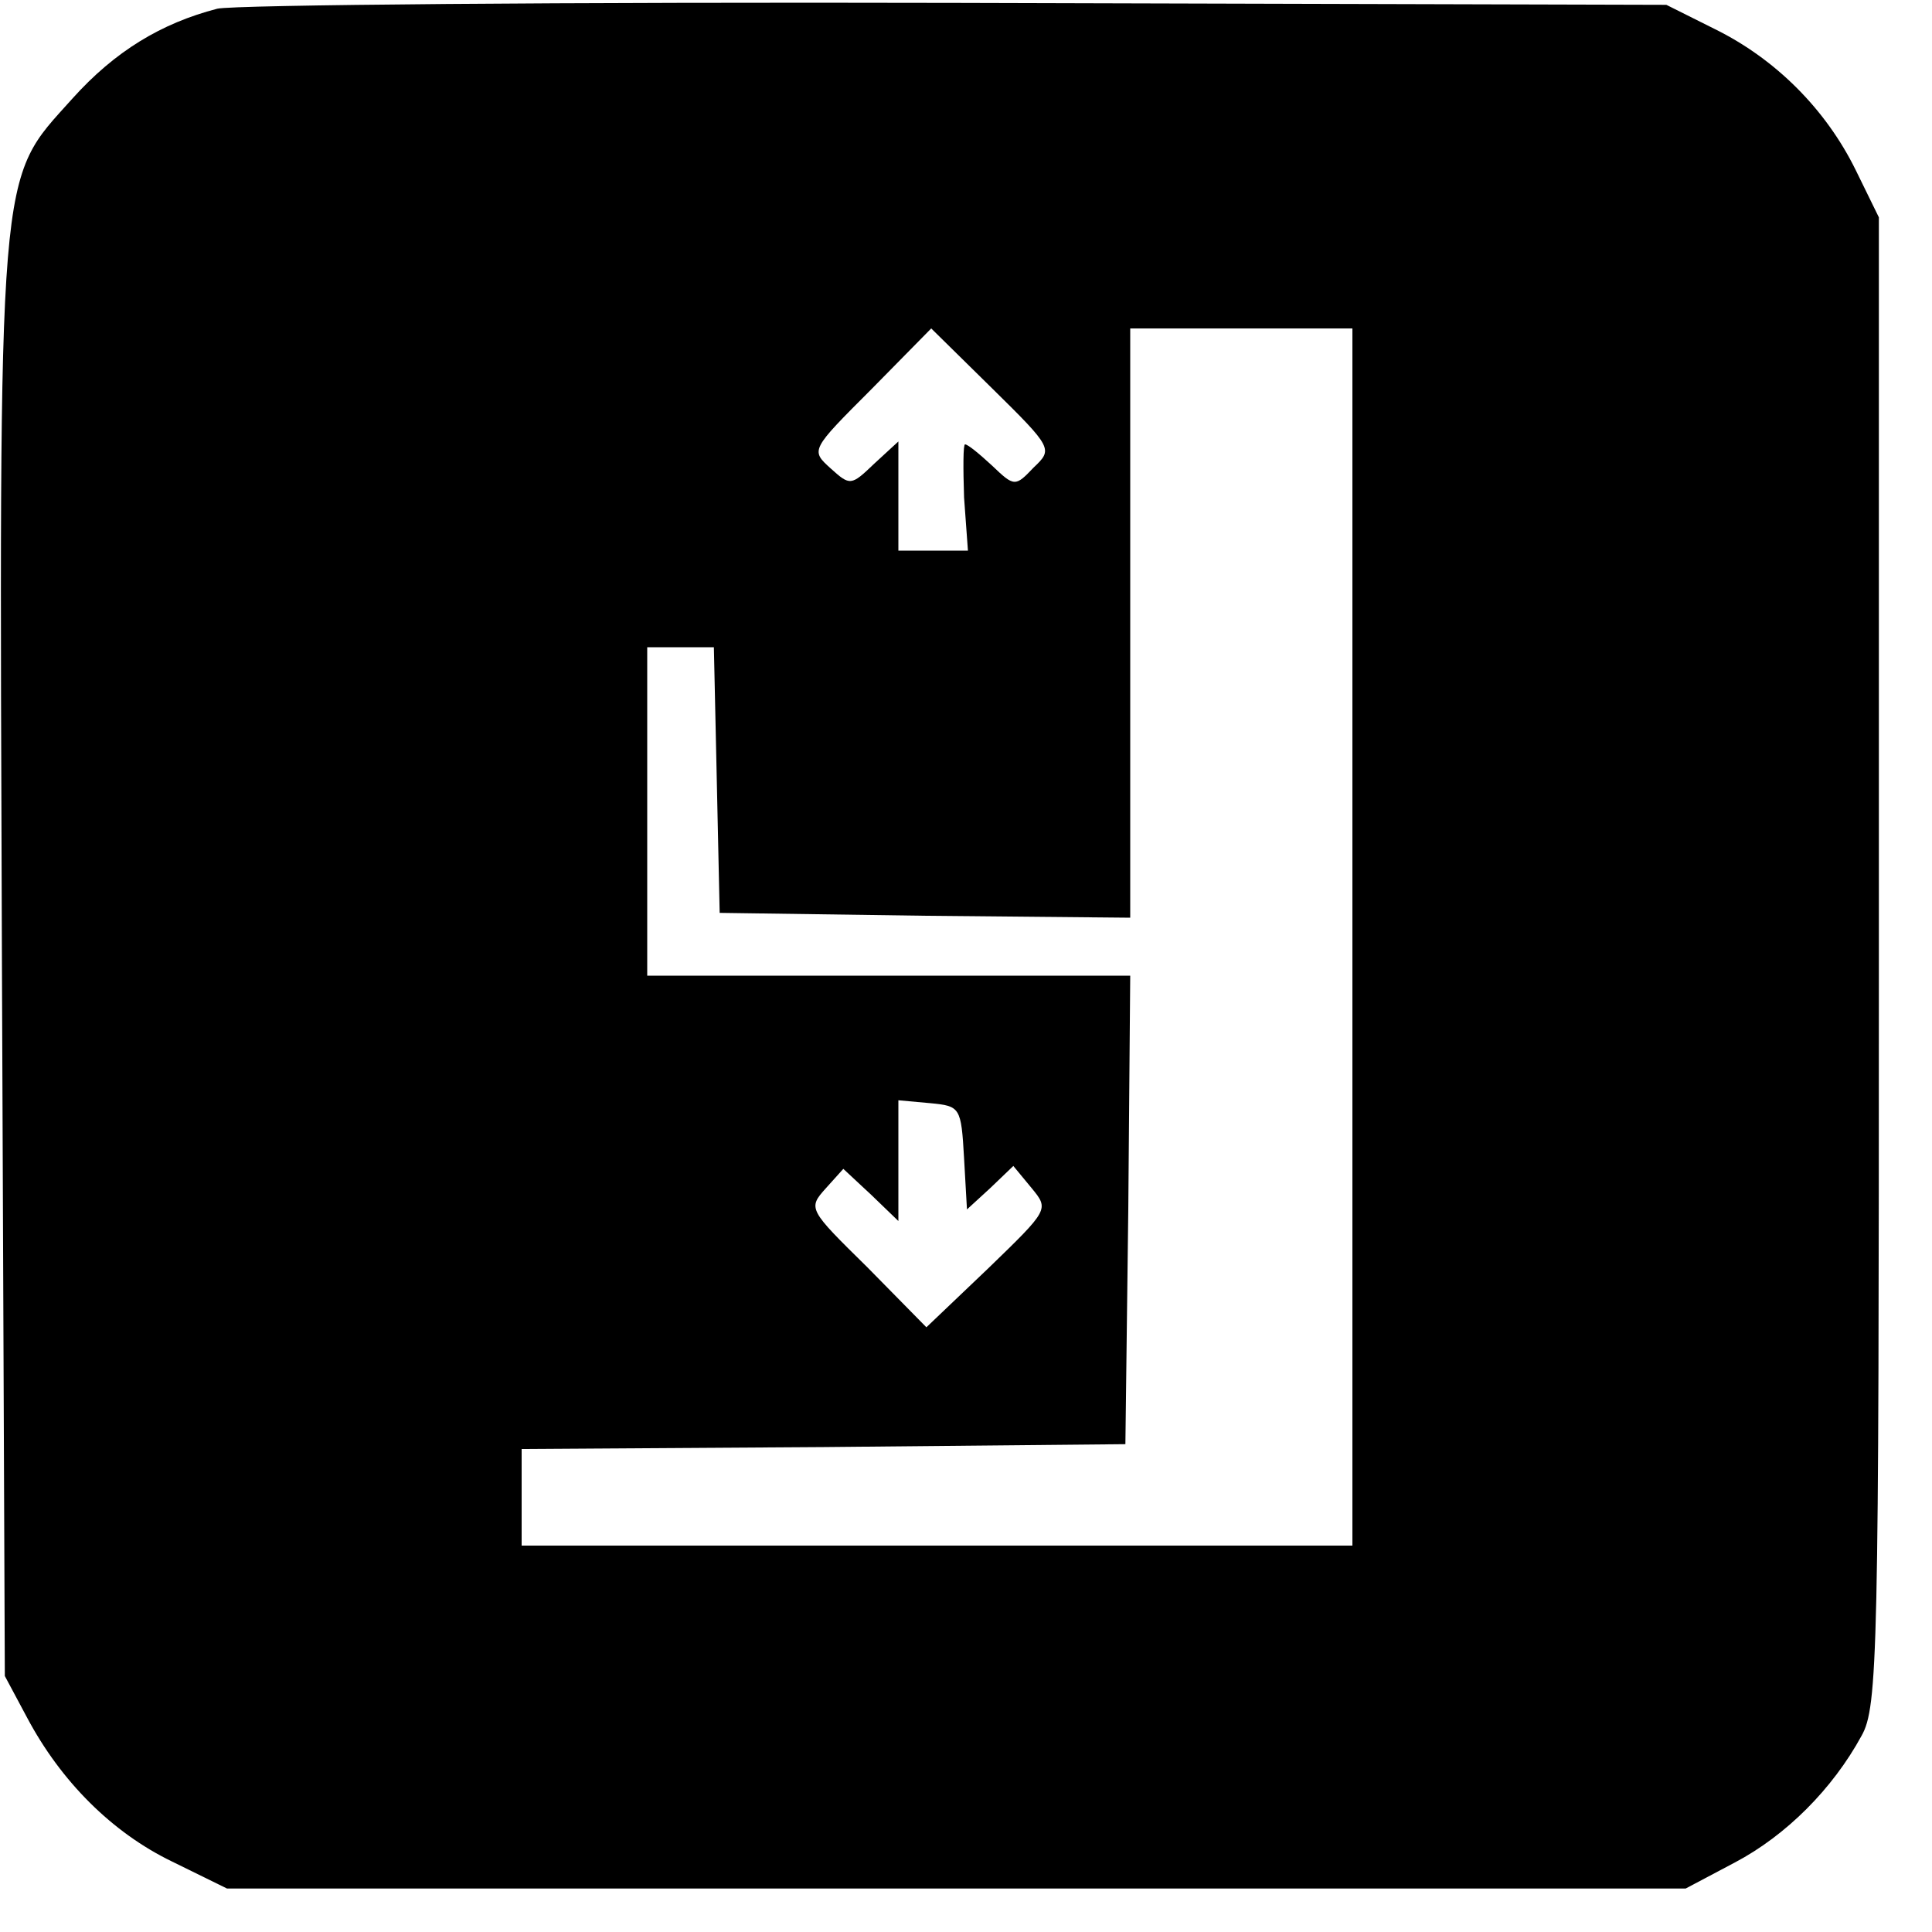 <?xml version="1.0" standalone="no"?>
<!DOCTYPE svg PUBLIC "-//W3C//DTD SVG 20010904//EN"
 "http://www.w3.org/TR/2001/REC-SVG-20010904/DTD/svg10.dtd">
<svg version="1.0" xmlns="http://www.w3.org/2000/svg"
 width="200pt" height="200pt" viewBox="0 0 200 200"
 preserveAspectRatio="xMidYMid meet">

<g transform="translate(0,200) scale(0.1,-0.1)"
fill="#000000" stroke="none">
<path d="M225 1991 c-58 -15 -106 -44 -150 -93 -78 -87 -76 -56 -73 -894 l3
-739 23 -43 c35 -66 88 -119 150 -149 l57 -28 755 0 755 0 51 27 c53 28 101
76 131 131 17 30 18 84 18 802 l0 770 -24 49 c-31 63 -83 115 -146 146 l-50
25 -735 2 c-404 1 -748 -2 -765 -6z m845 -475 c-19 -20 -20 -20 -43 2 -13 12
-25 22 -28 22 -2 0 -2 -25 -1 -55 l4 -55 -36 0 -36 0 0 57 0 56 -25 -23 c-24
-23 -25 -23 -45 -5 -21 19 -21 19 42 82 l62 63 63 -62 c63 -62 63 -63 43 -82z
m330 -486 l0 -630 -430 0 -430 0 0 50 0 50 313 2 312 3 3 243 2 242 -250 0
-250 0 0 170 0 170 35 0 34 0 3 -137 3 -138 213 -3 212 -2 0 305 0 305 115 0
115 0 0 -630z m-402 -229 l3 -53 24 22 24 23 19 -23 c18 -22 18 -22 -45 -83
l-64 -61 -61 62 c-61 60 -62 61 -43 82 l18 20 29 -27 28 -27 0 63 0 62 33 -3
c31 -3 32 -4 35 -57z"/>
</g>
</svg>
